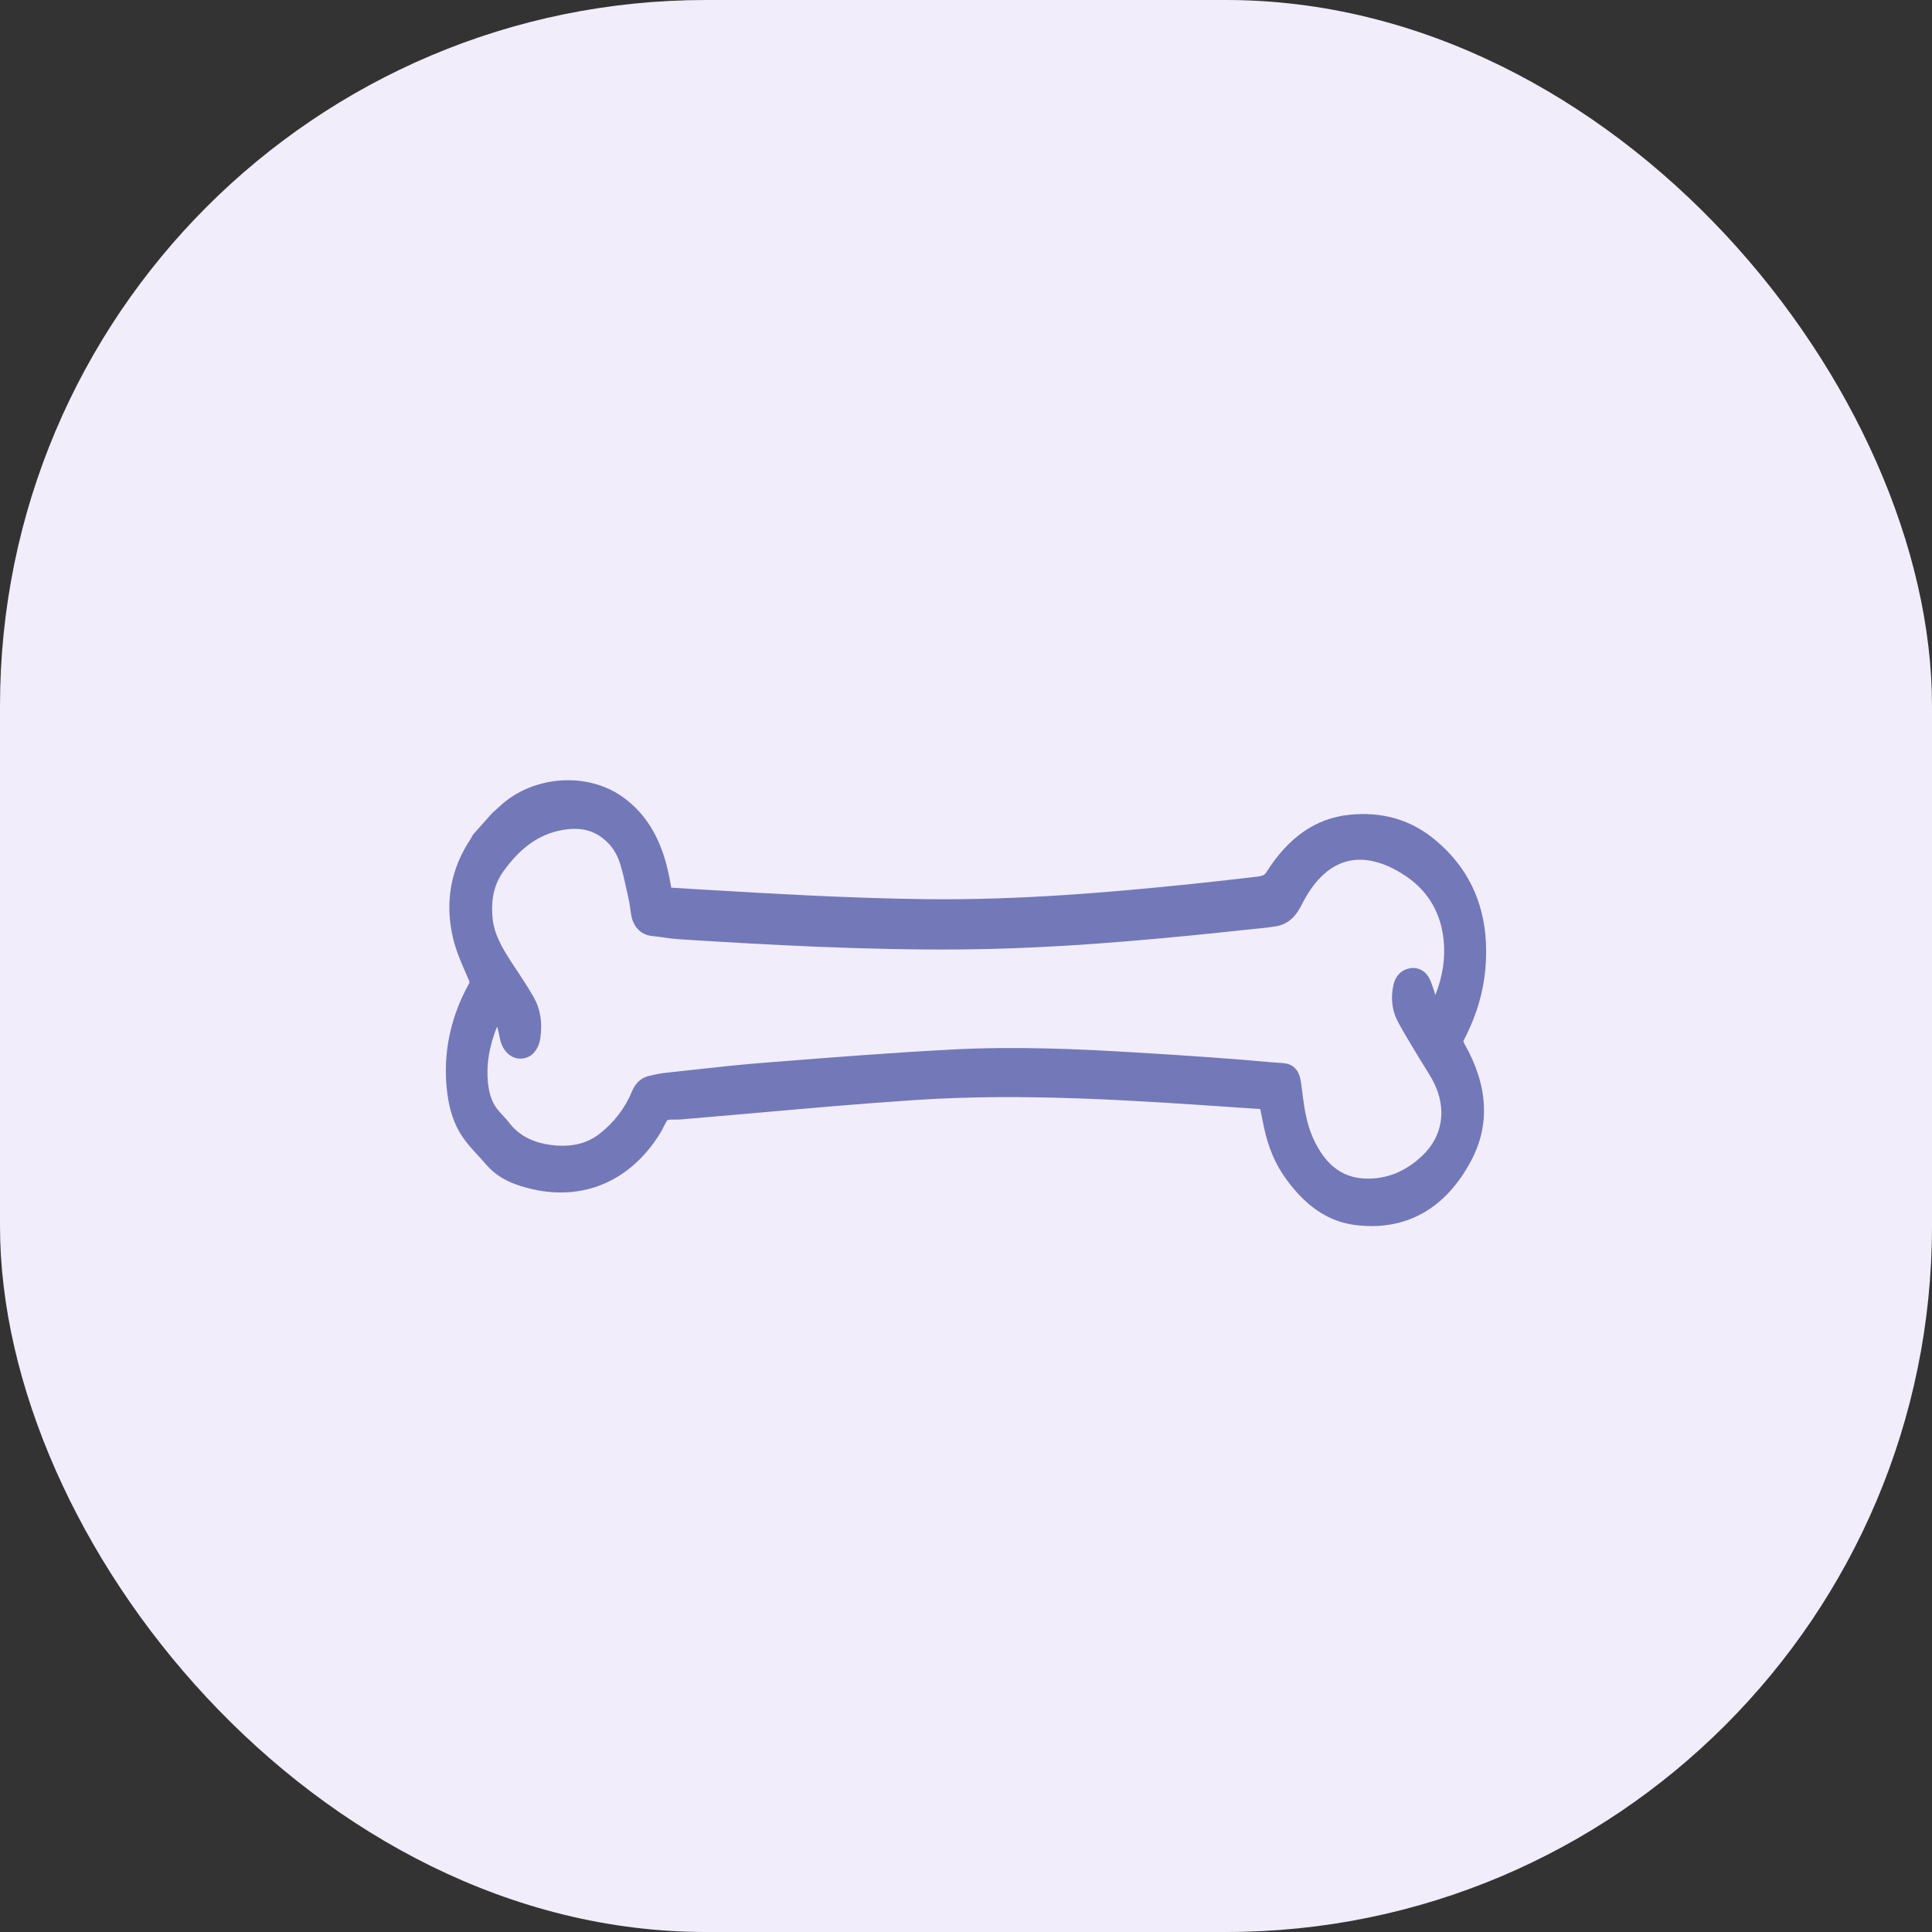<?xml version="1.0" encoding="UTF-8"?> <svg xmlns="http://www.w3.org/2000/svg" width="52" height="52" viewBox="0 0 52 52" fill="none"><rect x="0" y="0" width="52" height="52" fill="#333333" stroke="none"/> <rect width="52" height="52" rx="19" fill="#F1EDFA"></rect> <path fill-rule="evenodd" clip-rule="evenodd" d="M12.948 31.19L12.756 30.98C12.667 30.882 12.563 30.763 12.468 30.627C12.114 30.126 12.037 29.525 12.009 29.116C11.952 28.196 12.161 27.302 12.632 26.457C12.643 26.445 12.642 26.432 12.626 26.394L12.542 26.202C12.411 25.902 12.276 25.594 12.196 25.26C11.965 24.289 12.126 23.38 12.682 22.558L12.699 22.519L12.741 22.453L13.244 21.888L13.464 21.688C14.343 20.879 15.783 20.768 16.741 21.437C16.91 21.554 17.066 21.692 17.203 21.843C17.585 22.265 17.841 22.805 17.991 23.496C18.019 23.627 18.043 23.76 18.067 23.892L18.778 23.935C20.793 24.055 22.876 24.177 24.923 24.201C27.456 24.231 29.945 24.012 32.046 23.795C32.627 23.735 33.203 23.669 33.782 23.602C33.858 23.594 33.941 23.583 34.002 23.556C34.03 23.542 34.058 23.516 34.07 23.5C34.671 22.535 35.413 22.02 36.334 21.928C37.169 21.845 37.908 22.047 38.529 22.527C38.721 22.678 38.898 22.84 39.052 23.012C39.775 23.811 40.086 24.838 39.98 26.066C39.928 26.677 39.754 27.283 39.465 27.865C39.432 27.929 39.416 27.966 39.396 27.999C39.384 28.02 39.387 28.042 39.421 28.105C40.049 29.214 40.11 30.265 39.602 31.228C38.911 32.542 37.827 33.144 36.473 32.971C35.884 32.896 35.373 32.61 34.908 32.097C34.816 31.995 34.729 31.887 34.644 31.773C34.337 31.361 34.132 30.889 34.018 30.331L33.985 30.174C33.965 30.066 33.942 29.957 33.92 29.849L33.393 29.815C30.543 29.618 27.595 29.416 24.701 29.603C23.223 29.7 21.721 29.832 20.268 29.962C19.624 30.018 18.979 30.075 18.334 30.129C18.278 30.134 18.221 30.134 18.162 30.134C18.098 30.132 17.993 30.132 17.963 30.151C17.941 30.169 17.895 30.264 17.866 30.32C17.835 30.382 17.803 30.445 17.767 30.503C16.892 31.922 15.436 32.434 13.872 31.873C13.563 31.762 13.309 31.596 13.097 31.359C13.097 31.358 12.984 31.23 12.948 31.19ZM13.379 27.63C13.164 28.165 13.085 28.653 13.133 29.138C13.169 29.482 13.261 29.721 13.434 29.912L13.666 30.169C13.716 30.237 13.748 30.276 13.783 30.313C14.03 30.589 14.381 30.758 14.821 30.816C15.358 30.887 15.79 30.788 16.14 30.514C16.534 30.204 16.827 29.819 17.014 29.368C17.131 29.087 17.323 28.991 17.462 28.96C17.626 28.922 17.759 28.892 17.891 28.877L18.576 28.802C19.233 28.729 19.912 28.655 20.584 28.602L20.774 28.587C22.364 28.462 24.008 28.332 25.627 28.248C27.313 28.159 28.985 28.231 30.542 28.326C32.021 28.414 33.156 28.494 34.222 28.591C34.291 28.596 34.35 28.6 34.4 28.603C34.591 28.615 34.743 28.624 34.867 28.763C34.989 28.897 35.01 29.061 35.047 29.36L35.066 29.516C35.113 29.879 35.178 30.259 35.33 30.605C35.444 30.865 35.579 31.082 35.73 31.249C36.002 31.55 36.334 31.704 36.742 31.721C37.312 31.744 37.832 31.535 38.285 31.102C38.832 30.581 38.946 29.847 38.592 29.139C38.521 28.996 38.437 28.861 38.345 28.716C38.297 28.64 38.25 28.564 38.203 28.488L38.04 28.217C37.896 27.979 37.746 27.732 37.612 27.474C37.464 27.189 37.428 26.852 37.507 26.501C37.56 26.266 37.716 26.107 37.934 26.064C38.107 26.029 38.269 26.083 38.387 26.211C38.424 26.253 38.456 26.3 38.481 26.355C38.522 26.44 38.552 26.53 38.582 26.621L38.633 26.781C38.834 26.271 38.905 25.783 38.855 25.295C38.8 24.771 38.607 24.323 38.282 23.963C38.123 23.786 37.928 23.63 37.707 23.496C36.583 22.816 35.657 23.113 35.033 24.355C34.907 24.605 34.706 24.9 34.275 24.941C34.248 24.943 34.221 24.948 34.195 24.953C34.162 24.958 34.128 24.963 34.094 24.968L33.493 25.029C33.018 25.081 32.544 25.13 32.07 25.177C29.604 25.42 27.696 25.538 25.889 25.554C23.306 25.576 20.7 25.434 18.268 25.279C18.122 25.269 17.978 25.249 17.833 25.229C17.738 25.215 17.645 25.201 17.548 25.193C17.391 25.176 17.26 25.111 17.161 25C17.072 24.903 17.012 24.771 16.986 24.611C16.978 24.56 16.971 24.509 16.964 24.457C16.952 24.374 16.942 24.294 16.924 24.216L16.876 23.997C16.818 23.732 16.763 23.481 16.687 23.239C16.627 23.042 16.527 22.867 16.395 22.719C16.343 22.662 16.284 22.608 16.221 22.559C15.924 22.328 15.572 22.259 15.115 22.344C14.511 22.457 14.014 22.808 13.554 23.445C13.305 23.792 13.21 24.191 13.257 24.704C13.297 25.141 13.514 25.506 13.751 25.876L13.916 26.125C14.067 26.355 14.224 26.592 14.365 26.841C14.543 27.152 14.604 27.523 14.543 27.94C14.497 28.257 14.305 28.474 14.048 28.492C13.889 28.506 13.742 28.442 13.631 28.32C13.561 28.244 13.509 28.146 13.475 28.032C13.457 27.969 13.445 27.907 13.433 27.845C13.424 27.798 13.418 27.756 13.404 27.714C13.398 27.686 13.39 27.658 13.379 27.63Z" fill="#7378B9"></path> </svg> 